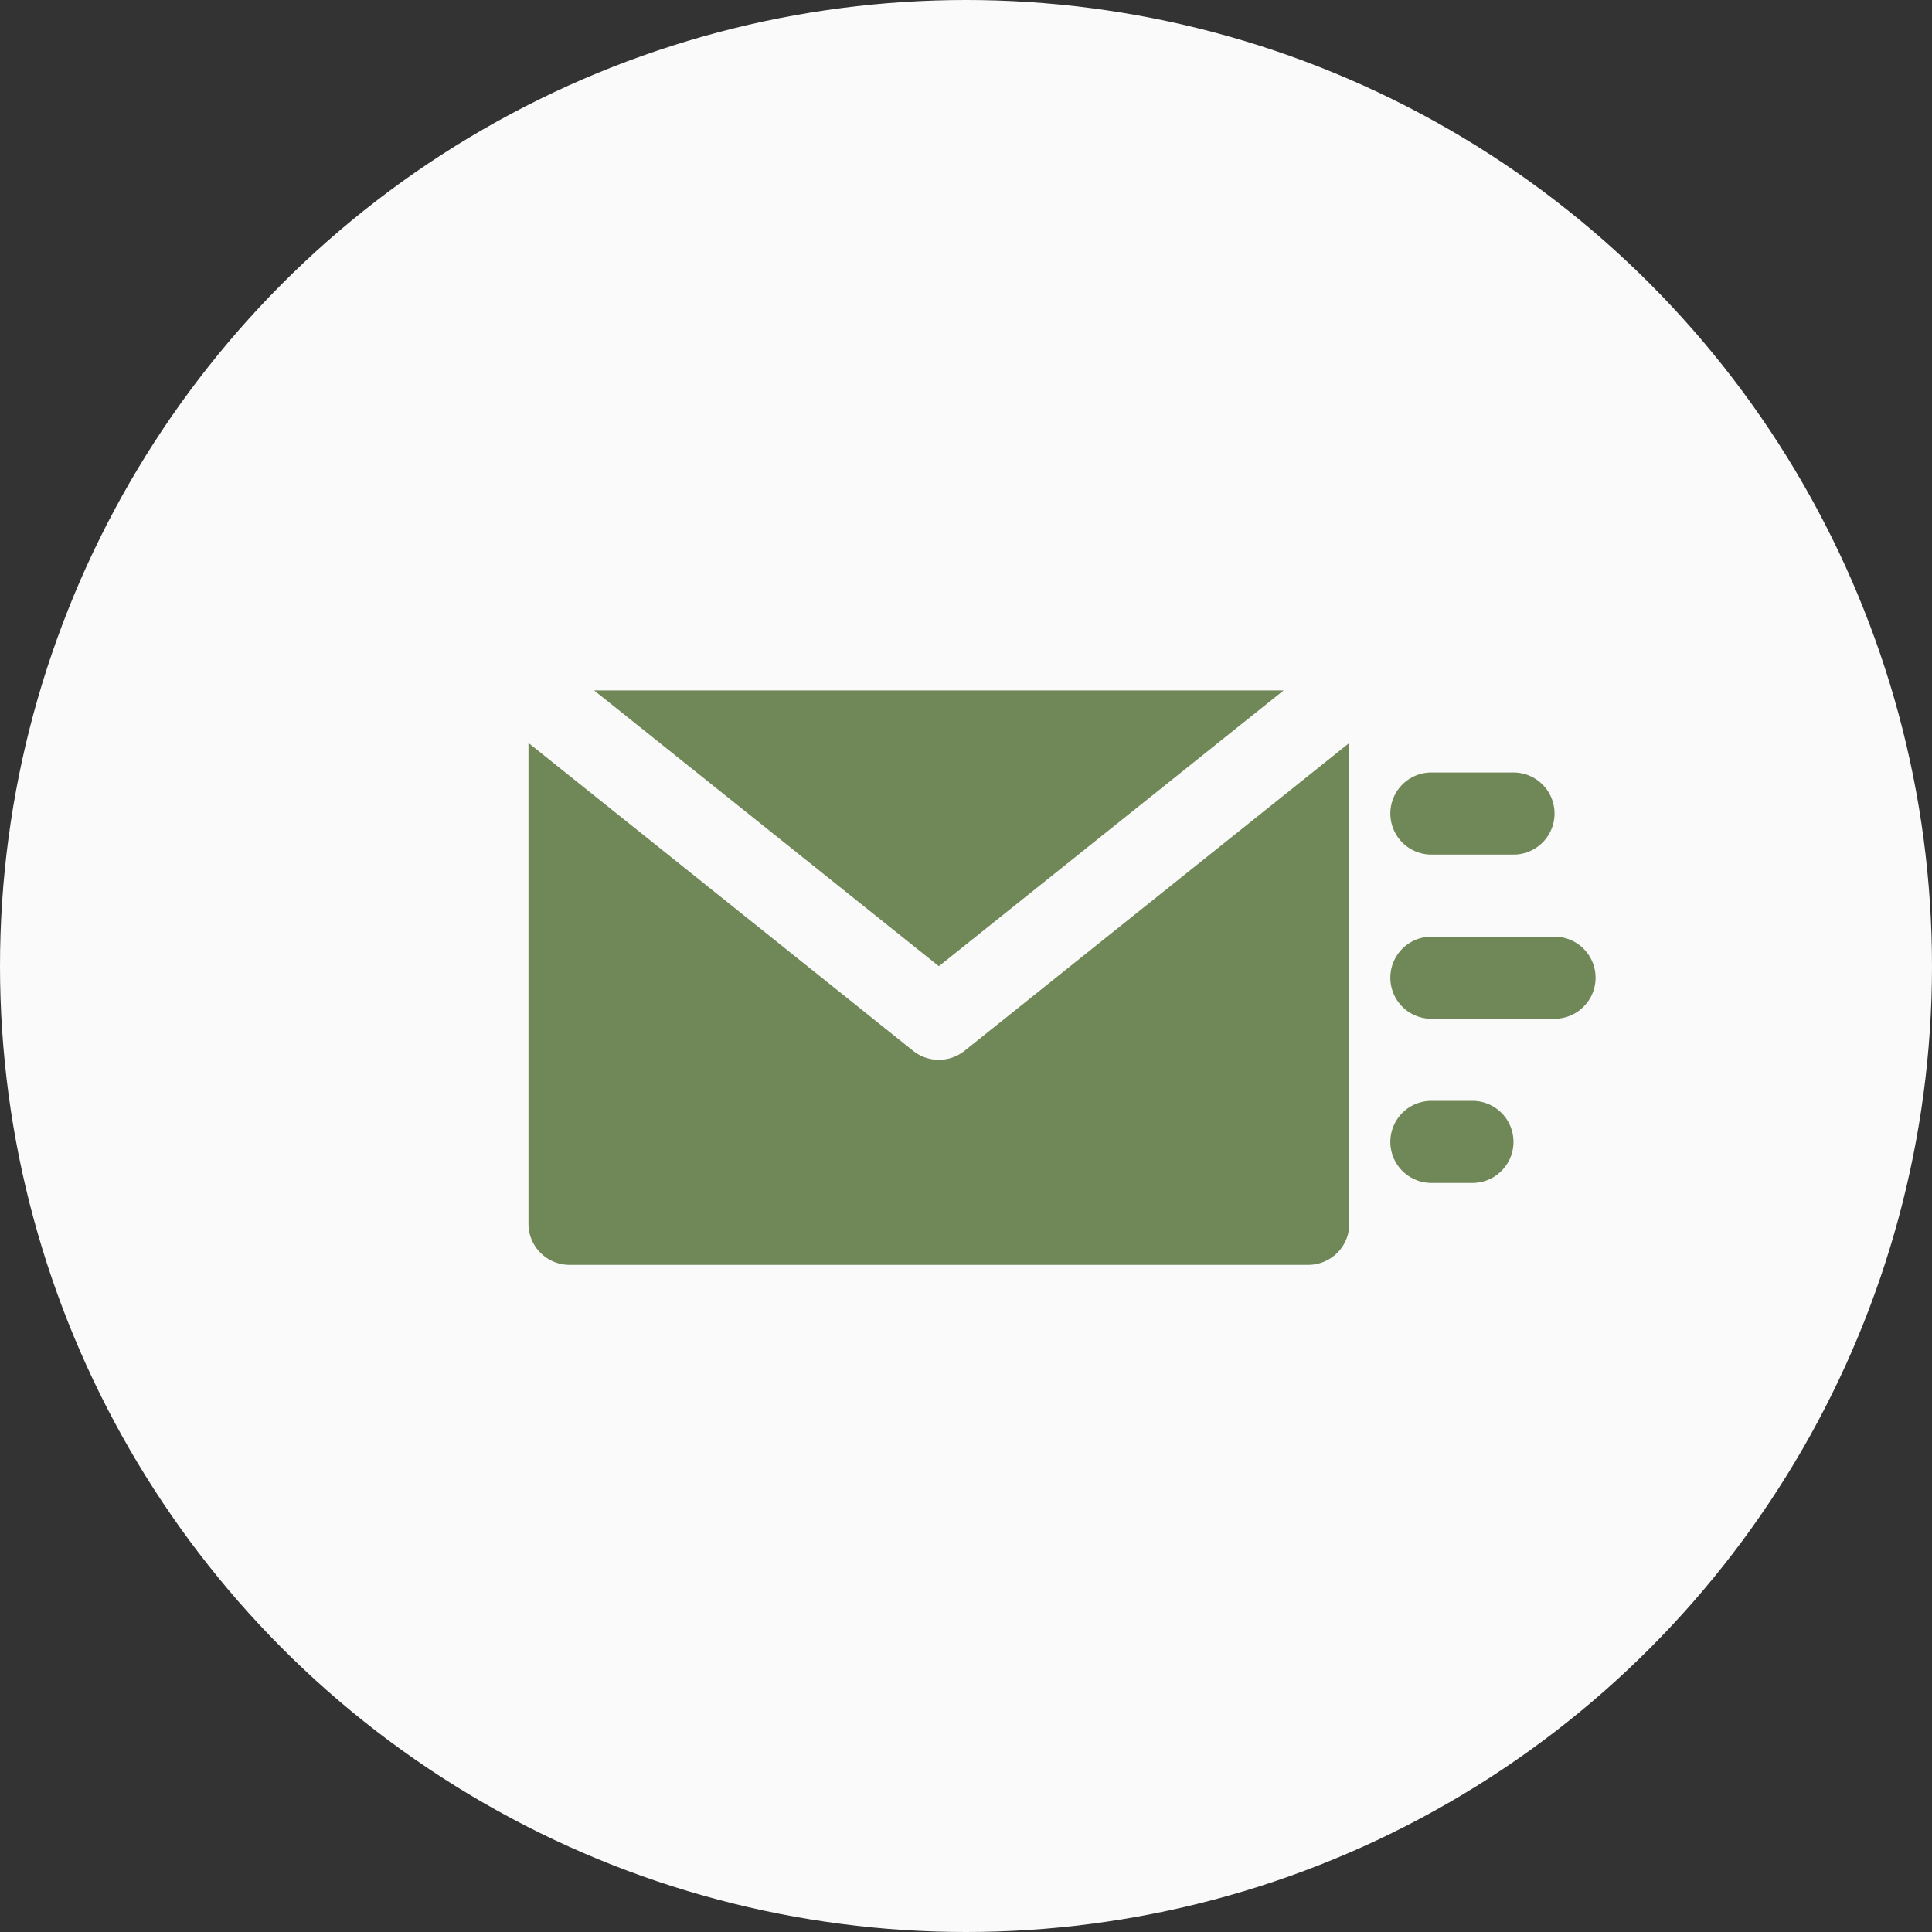 <svg xmlns="http://www.w3.org/2000/svg" width="45" height="45" viewBox="0 0 45 45">
  <rect x="0" y="0" width="45" height="45" fill="#333333" stroke="none"/>
  <g id="Gruppe_1186" data-name="Gruppe 1186" transform="translate(-1223 -616)">
    <circle id="Ellipse_46" data-name="Ellipse 46" cx="22.5" cy="22.5" r="22.5" transform="translate(1223 616)" fill="#fafafa"/>
    <g id="Ebene_1" transform="translate(1235.309 632.081)">
      <g id="Gruppe_743" data-name="Gruppe 743" transform="translate(0)">
        <path id="Pfad_777" data-name="Pfad 777" d="M25.26,18H9.2l8.03,6.424Z" transform="translate(-7.671 -18)" fill="#708758"/>
        <path id="Pfad_778" data-name="Pfad 778" d="M15.56,27.941a.956.956,0,0,1-.6-.209L6,20.561v11.2a.956.956,0,0,0,.956.956H24.163a.956.956,0,0,0,.956-.956v-11.2l-8.962,7.17A.956.956,0,0,1,15.56,27.941Z" transform="translate(-6 -19.337)" fill="#708758"/>
        <path id="Pfad_779" data-name="Pfad 779" d="M48.956,23.912h1.912a.956.956,0,0,0,0-1.912H48.956a.956.956,0,0,0,0,1.912Z" transform="translate(-27.925 -20.088)" fill="#708758"/>
        <path id="Pfad_780" data-name="Pfad 780" d="M51.824,30H48.956a.956.956,0,0,0,0,1.912h2.868a.956.956,0,1,0,0-1.912Z" transform="translate(-27.925 -24.264)" fill="#708758"/>
        <path id="Pfad_781" data-name="Pfad 781" d="M49.912,38h-.956a.956.956,0,0,0,0,1.912h.956a.956.956,0,0,0,0-1.912Z" transform="translate(-27.925 -28.44)" fill="#708758"/>
      </g>
    </g>
  </g>
</svg>
